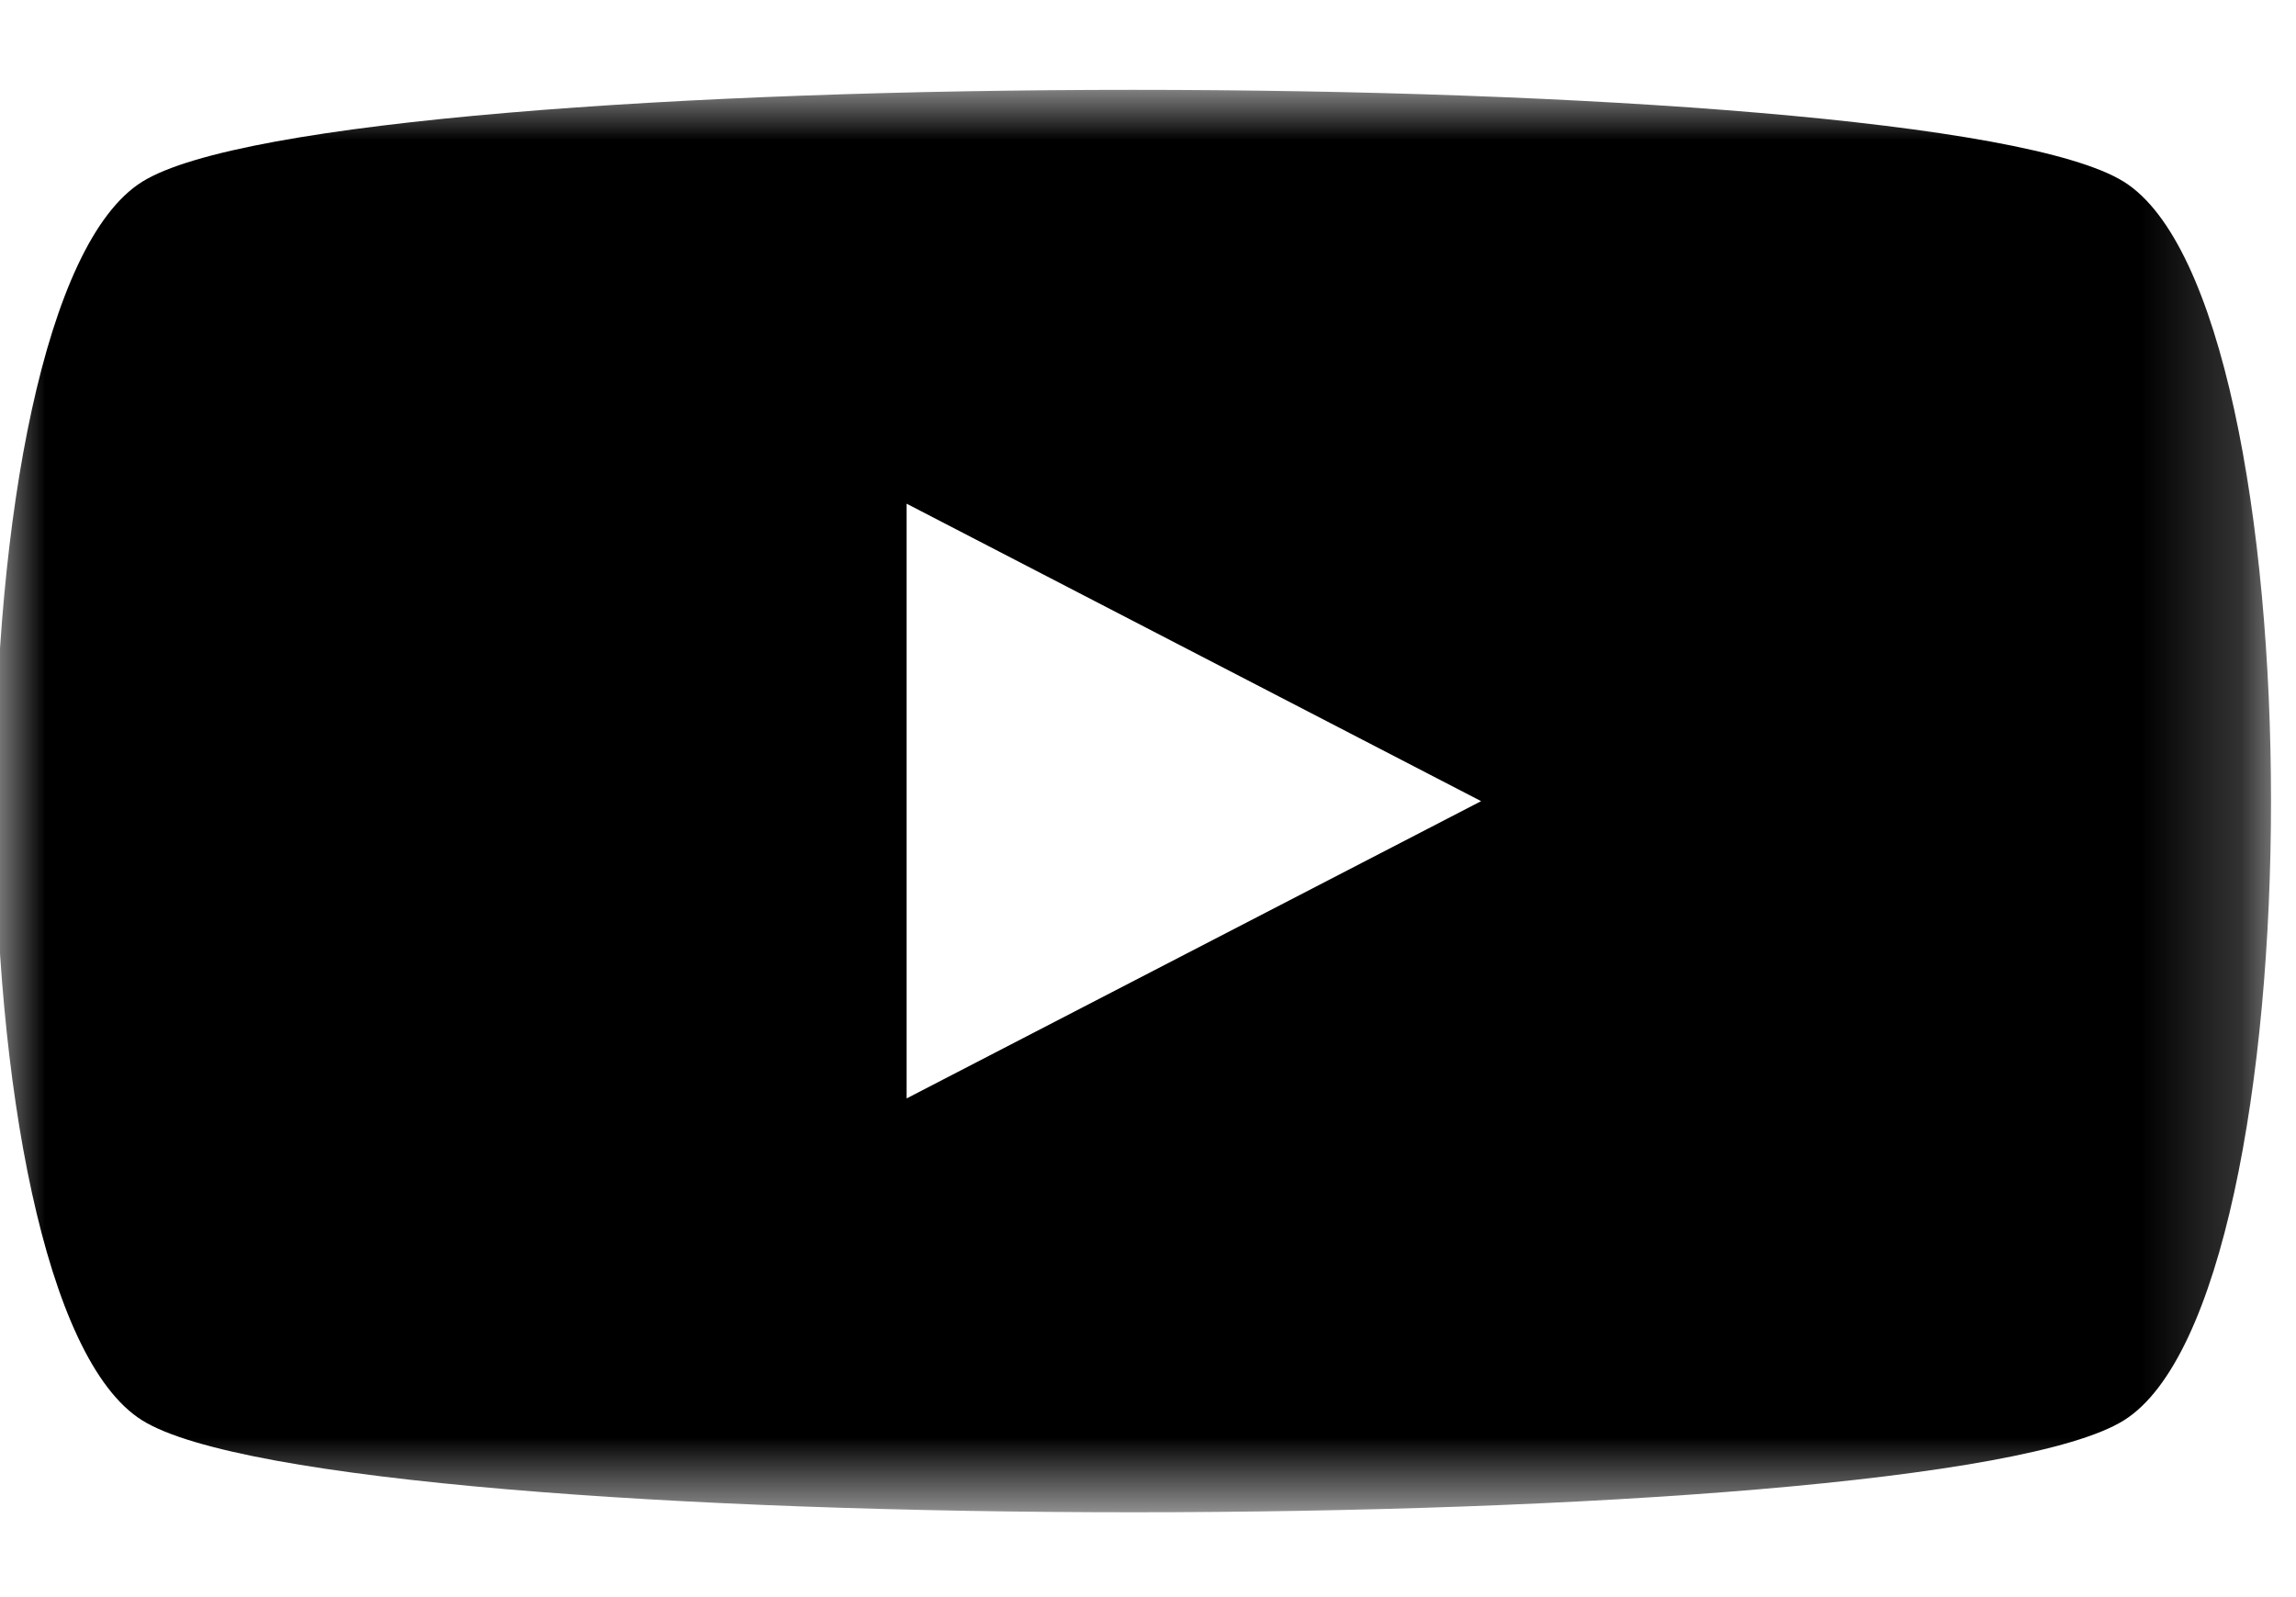 <svg width="23" height="16" viewBox="0 0 23 16" xmlns="http://www.w3.org/2000/svg" xmlns:xlink="http://www.w3.org/1999/xlink"><title>613F0066-4A8D-42E3-882A-76855BC939A0</title><defs><path id="a" d="M0 0h22.8v14.25H0z"/></defs><g transform="translate(-.05 .9)" fill="none" fill-rule="evenodd"><mask id="b" fill="#fff"><use xlink:href="#a"/></mask><path d="M9.132 4.146l5.755 2.98-5.755 2.978V4.146zM11.4 0C6.928 0 2.456.307 1.474.921c-1.965 1.228-1.965 11.18 0 12.408 1.965 1.228 17.887 1.228 19.852 0 1.965-1.229 1.965-11.18 0-12.408C20.344.307 15.872 0 11.4 0z" fill="#000" mask="url(#b)"/></g></svg>